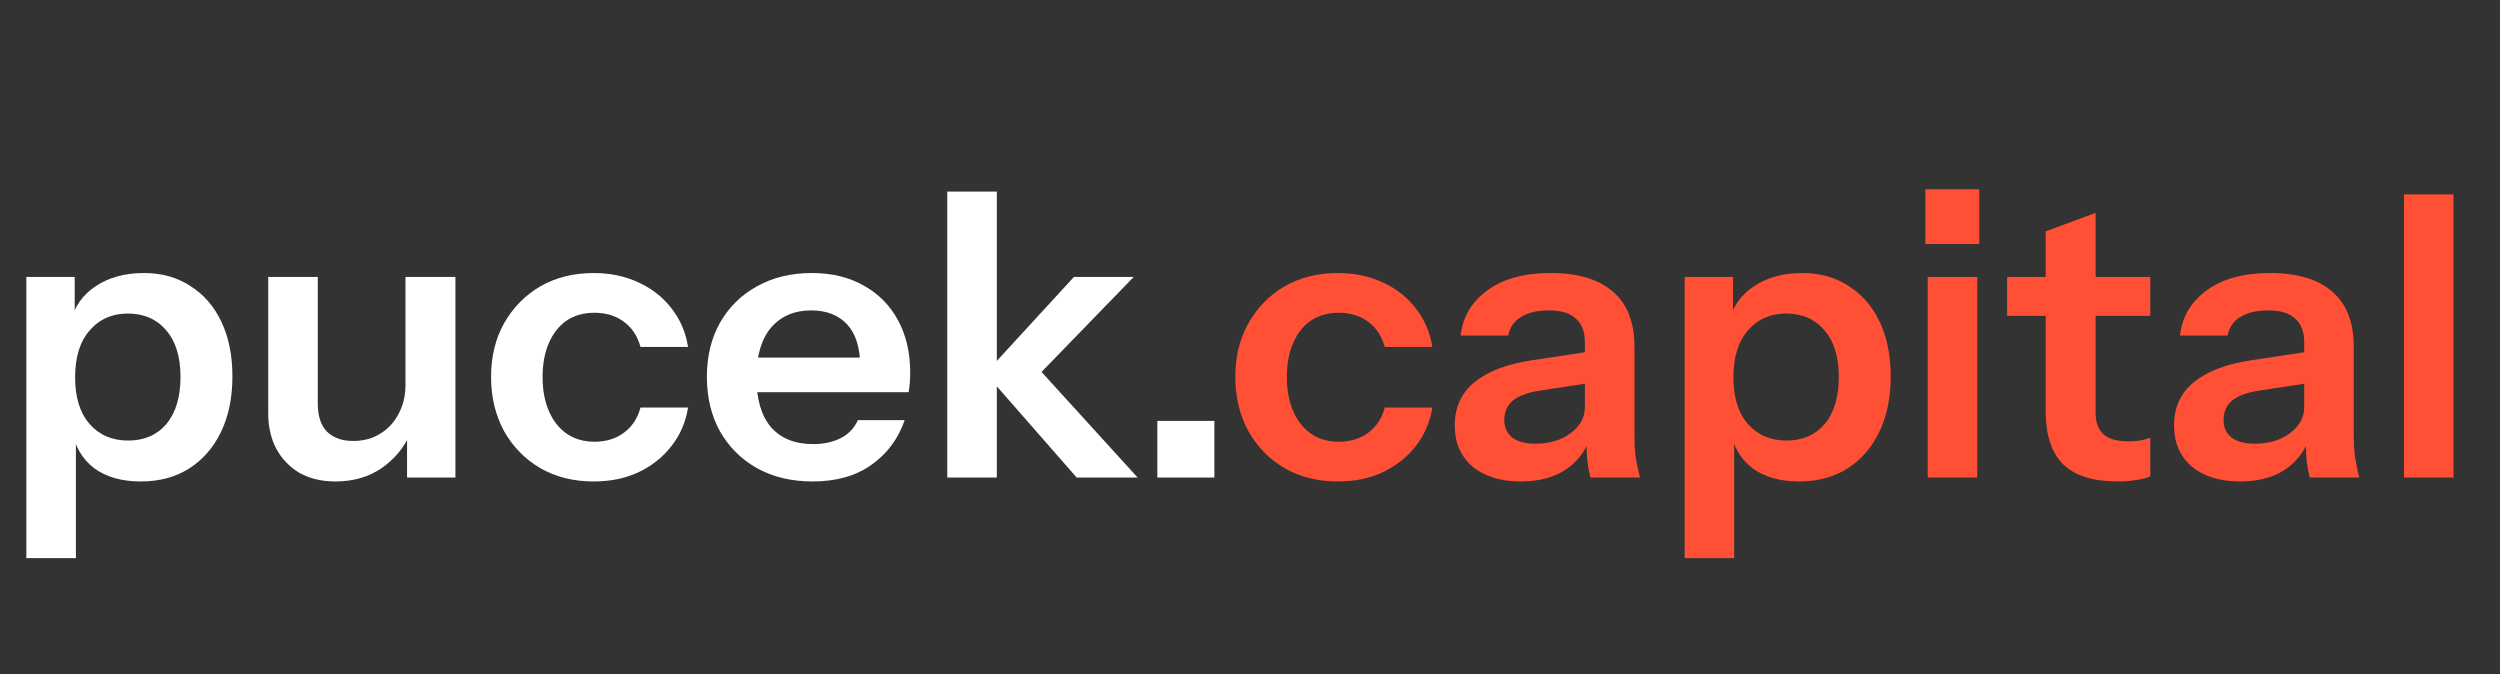 <svg width="89" height="24" viewBox="0 0 89 24" fill="none" xmlns="http://www.w3.org/2000/svg">
<rect x="0" y="0" width="89" height="24" fill="#333333" stroke="none"/>
<path d="M85.581 17V6.92H87.345V17H85.581Z" fill="#FF5035"/>
<path d="M82.226 17C82.179 16.813 82.142 16.608 82.114 16.384C82.095 16.16 82.086 15.889 82.086 15.572H82.03V12.184C82.03 11.811 81.923 11.531 81.708 11.344C81.503 11.148 81.185 11.05 80.756 11.05C80.336 11.05 80 11.129 79.748 11.288C79.505 11.437 79.356 11.657 79.3 11.946H77.606C77.681 11.283 77.998 10.747 78.558 10.336C79.118 9.925 79.869 9.72 80.812 9.72C81.792 9.72 82.534 9.944 83.038 10.392C83.542 10.831 83.794 11.479 83.794 12.338V15.572C83.794 15.796 83.808 16.025 83.836 16.258C83.873 16.491 83.925 16.739 83.99 17H82.226ZM79.748 17.14C79.029 17.14 78.455 16.963 78.026 16.608C77.606 16.244 77.396 15.759 77.396 15.152C77.396 14.499 77.634 13.981 78.11 13.598C78.586 13.215 79.258 12.959 80.126 12.828L82.352 12.492V13.612L80.42 13.906C80 13.971 79.683 14.088 79.468 14.256C79.263 14.424 79.16 14.657 79.16 14.956C79.16 15.227 79.258 15.437 79.454 15.586C79.65 15.726 79.921 15.796 80.266 15.796C80.77 15.796 81.19 15.67 81.526 15.418C81.862 15.166 82.03 14.858 82.03 14.494L82.226 15.572C82.039 16.085 81.731 16.477 81.302 16.748C80.882 17.009 80.364 17.14 79.748 17.14Z" fill="#FF5035"/>
<path d="M75.388 17.14C74.511 17.14 73.862 16.935 73.442 16.524C73.031 16.104 72.826 15.479 72.826 14.648V8.236L74.604 7.578V14.69C74.604 15.035 74.698 15.292 74.884 15.46C75.071 15.628 75.365 15.712 75.766 15.712C75.925 15.712 76.065 15.703 76.186 15.684C76.317 15.656 76.438 15.623 76.55 15.586V16.958C76.438 17.014 76.279 17.056 76.074 17.084C75.869 17.121 75.64 17.14 75.388 17.14ZM71.454 11.246V9.86H76.55V11.246H71.454Z" fill="#FF5035"/>
<path d="M68.627 17V9.86H70.391V17H68.627ZM68.543 8.684V6.738H70.462V8.684H68.543Z" fill="#FF5035"/>
<path d="M64.047 17.14C63.366 17.14 62.81 16.981 62.381 16.664C61.961 16.337 61.7 15.889 61.597 15.32L61.737 15.306V19.87H59.973V9.86H61.695V11.47L61.555 11.442C61.686 10.91 61.984 10.49 62.451 10.182C62.918 9.874 63.487 9.72 64.159 9.72C64.794 9.72 65.344 9.874 65.811 10.182C66.287 10.481 66.656 10.905 66.917 11.456C67.178 12.007 67.309 12.655 67.309 13.402C67.309 14.158 67.174 14.816 66.903 15.376C66.632 15.936 66.254 16.37 65.769 16.678C65.284 16.986 64.71 17.14 64.047 17.14ZM63.599 15.684C64.168 15.684 64.621 15.488 64.957 15.096C65.293 14.695 65.461 14.135 65.461 13.416C65.461 12.697 65.288 12.142 64.943 11.75C64.607 11.358 64.154 11.162 63.585 11.162C63.025 11.162 62.572 11.363 62.227 11.764C61.882 12.156 61.709 12.711 61.709 13.43C61.709 14.149 61.882 14.704 62.227 15.096C62.572 15.488 63.03 15.684 63.599 15.684Z" fill="#FF5035"/>
<path d="M56.618 17C56.572 16.813 56.535 16.608 56.507 16.384C56.488 16.16 56.478 15.889 56.478 15.572H56.422V12.184C56.422 11.811 56.315 11.531 56.1 11.344C55.895 11.148 55.578 11.05 55.148 11.05C54.728 11.05 54.392 11.129 54.141 11.288C53.898 11.437 53.748 11.657 53.693 11.946H51.998C52.073 11.283 52.391 10.747 52.95 10.336C53.511 9.925 54.262 9.72 55.205 9.72C56.184 9.72 56.926 9.944 57.431 10.392C57.934 10.831 58.187 11.479 58.187 12.338V15.572C58.187 15.796 58.2 16.025 58.228 16.258C58.266 16.491 58.317 16.739 58.383 17H56.618ZM54.141 17.14C53.422 17.14 52.848 16.963 52.419 16.608C51.998 16.244 51.788 15.759 51.788 15.152C51.788 14.499 52.026 13.981 52.502 13.598C52.978 13.215 53.651 12.959 54.519 12.828L56.745 12.492V13.612L54.812 13.906C54.392 13.971 54.075 14.088 53.861 14.256C53.655 14.424 53.553 14.657 53.553 14.956C53.553 15.227 53.651 15.437 53.846 15.586C54.042 15.726 54.313 15.796 54.658 15.796C55.163 15.796 55.583 15.67 55.919 15.418C56.255 15.166 56.422 14.858 56.422 14.494L56.618 15.572C56.432 16.085 56.124 16.477 55.694 16.748C55.275 17.009 54.757 17.14 54.141 17.14Z" fill="#FF5035"/>
<path d="M47.632 17.14C46.913 17.14 46.278 16.981 45.728 16.664C45.186 16.347 44.757 15.908 44.44 15.348C44.132 14.779 43.978 14.135 43.978 13.416C43.978 12.697 44.132 12.063 44.44 11.512C44.757 10.952 45.186 10.513 45.728 10.196C46.278 9.879 46.913 9.72 47.632 9.72C48.22 9.72 48.752 9.832 49.228 10.056C49.704 10.271 50.096 10.579 50.404 10.98C50.712 11.372 50.908 11.829 50.992 12.352H49.298C49.195 11.969 48.999 11.671 48.71 11.456C48.42 11.241 48.07 11.134 47.66 11.134C47.277 11.134 46.946 11.227 46.666 11.414C46.395 11.601 46.185 11.867 46.036 12.212C45.886 12.557 45.812 12.959 45.812 13.416C45.812 13.883 45.886 14.289 46.036 14.634C46.185 14.979 46.4 15.25 46.68 15.446C46.96 15.633 47.286 15.726 47.66 15.726C48.07 15.726 48.42 15.619 48.71 15.404C48.999 15.189 49.195 14.891 49.298 14.508H50.992C50.908 15.031 50.707 15.493 50.39 15.894C50.082 16.286 49.69 16.594 49.214 16.818C48.747 17.033 48.22 17.14 47.632 17.14Z" fill="#FF5035"/>
<path d="M41.201 17V14.984H43.231V17H41.201Z" fill="white"/>
<path d="M33.723 17V6.822H35.487V17H33.723ZM38.329 17L35.081 13.29L38.231 9.86H40.359L36.719 13.612L36.817 12.954L40.499 17H38.329Z" fill="white"/>
<path d="M28.931 17.14C28.175 17.14 27.512 16.981 26.943 16.664C26.383 16.347 25.945 15.908 25.627 15.348C25.319 14.788 25.165 14.144 25.165 13.416C25.165 12.688 25.319 12.049 25.627 11.498C25.945 10.938 26.383 10.504 26.943 10.196C27.503 9.879 28.157 9.72 28.903 9.72C29.613 9.72 30.229 9.869 30.751 10.168C31.274 10.457 31.68 10.868 31.969 11.4C32.258 11.932 32.403 12.553 32.403 13.262C32.403 13.393 32.398 13.514 32.389 13.626C32.38 13.738 32.366 13.85 32.347 13.962H26.257V12.73H30.989L30.625 13.066C30.625 12.394 30.471 11.89 30.163 11.554C29.855 11.218 29.426 11.05 28.875 11.05C28.278 11.05 27.802 11.255 27.447 11.666C27.102 12.077 26.929 12.669 26.929 13.444C26.929 14.209 27.102 14.797 27.447 15.208C27.802 15.609 28.301 15.81 28.945 15.81C29.319 15.81 29.645 15.74 29.925 15.6C30.205 15.46 30.41 15.245 30.541 14.956H32.207C31.974 15.628 31.577 16.16 31.017 16.552C30.466 16.944 29.771 17.14 28.931 17.14Z" fill="white"/>
<path d="M21.136 17.14C20.417 17.14 19.782 16.981 19.232 16.664C18.69 16.347 18.261 15.908 17.944 15.348C17.636 14.779 17.482 14.135 17.482 13.416C17.482 12.697 17.636 12.063 17.944 11.512C18.261 10.952 18.69 10.513 19.232 10.196C19.782 9.879 20.417 9.72 21.136 9.72C21.724 9.72 22.256 9.832 22.732 10.056C23.207 10.271 23.599 10.579 23.907 10.98C24.215 11.372 24.412 11.829 24.495 12.352H22.802C22.699 11.969 22.503 11.671 22.213 11.456C21.924 11.241 21.574 11.134 21.163 11.134C20.781 11.134 20.45 11.227 20.169 11.414C19.899 11.601 19.689 11.867 19.54 12.212C19.39 12.557 19.316 12.959 19.316 13.416C19.316 13.883 19.39 14.289 19.54 14.634C19.689 14.979 19.904 15.25 20.183 15.446C20.463 15.633 20.79 15.726 21.163 15.726C21.574 15.726 21.924 15.619 22.213 15.404C22.503 15.189 22.699 14.891 22.802 14.508H24.495C24.412 15.031 24.211 15.493 23.893 15.894C23.585 16.286 23.194 16.594 22.718 16.818C22.251 17.033 21.724 17.14 21.136 17.14Z" fill="white"/>
<path d="M11.943 17.14C11.449 17.14 11.019 17.037 10.655 16.832C10.301 16.617 10.025 16.328 9.829 15.964C9.643 15.6 9.549 15.189 9.549 14.732V9.86H11.313V14.368C11.313 14.807 11.421 15.138 11.635 15.362C11.859 15.586 12.172 15.698 12.573 15.698C12.937 15.698 13.255 15.614 13.525 15.446C13.805 15.278 14.025 15.045 14.183 14.746C14.351 14.438 14.435 14.093 14.435 13.71L14.617 15.418C14.384 15.941 14.034 16.361 13.567 16.678C13.11 16.986 12.569 17.14 11.943 17.14ZM14.491 17V15.32H14.435V9.86H16.213V17H14.491Z" fill="white"/>
<path d="M5.012 17.14C4.331 17.14 3.775 16.981 3.346 16.664C2.926 16.337 2.665 15.889 2.562 15.32L2.702 15.306V19.87H0.938V9.86H2.66V11.47L2.52 11.442C2.651 10.91 2.949 10.49 3.416 10.182C3.883 9.874 4.452 9.72 5.124 9.72C5.759 9.72 6.309 9.874 6.776 10.182C7.252 10.481 7.621 10.905 7.882 11.456C8.143 12.007 8.274 12.655 8.274 13.402C8.274 14.158 8.139 14.816 7.868 15.376C7.597 15.936 7.219 16.37 6.734 16.678C6.249 16.986 5.675 17.14 5.012 17.14ZM4.564 15.684C5.133 15.684 5.586 15.488 5.922 15.096C6.258 14.695 6.426 14.135 6.426 13.416C6.426 12.697 6.253 12.142 5.908 11.75C5.572 11.358 5.119 11.162 4.55 11.162C3.99 11.162 3.537 11.363 3.192 11.764C2.847 12.156 2.674 12.711 2.674 13.43C2.674 14.149 2.847 14.704 3.192 15.096C3.537 15.488 3.995 15.684 4.564 15.684Z" fill="white"/>
</svg>
